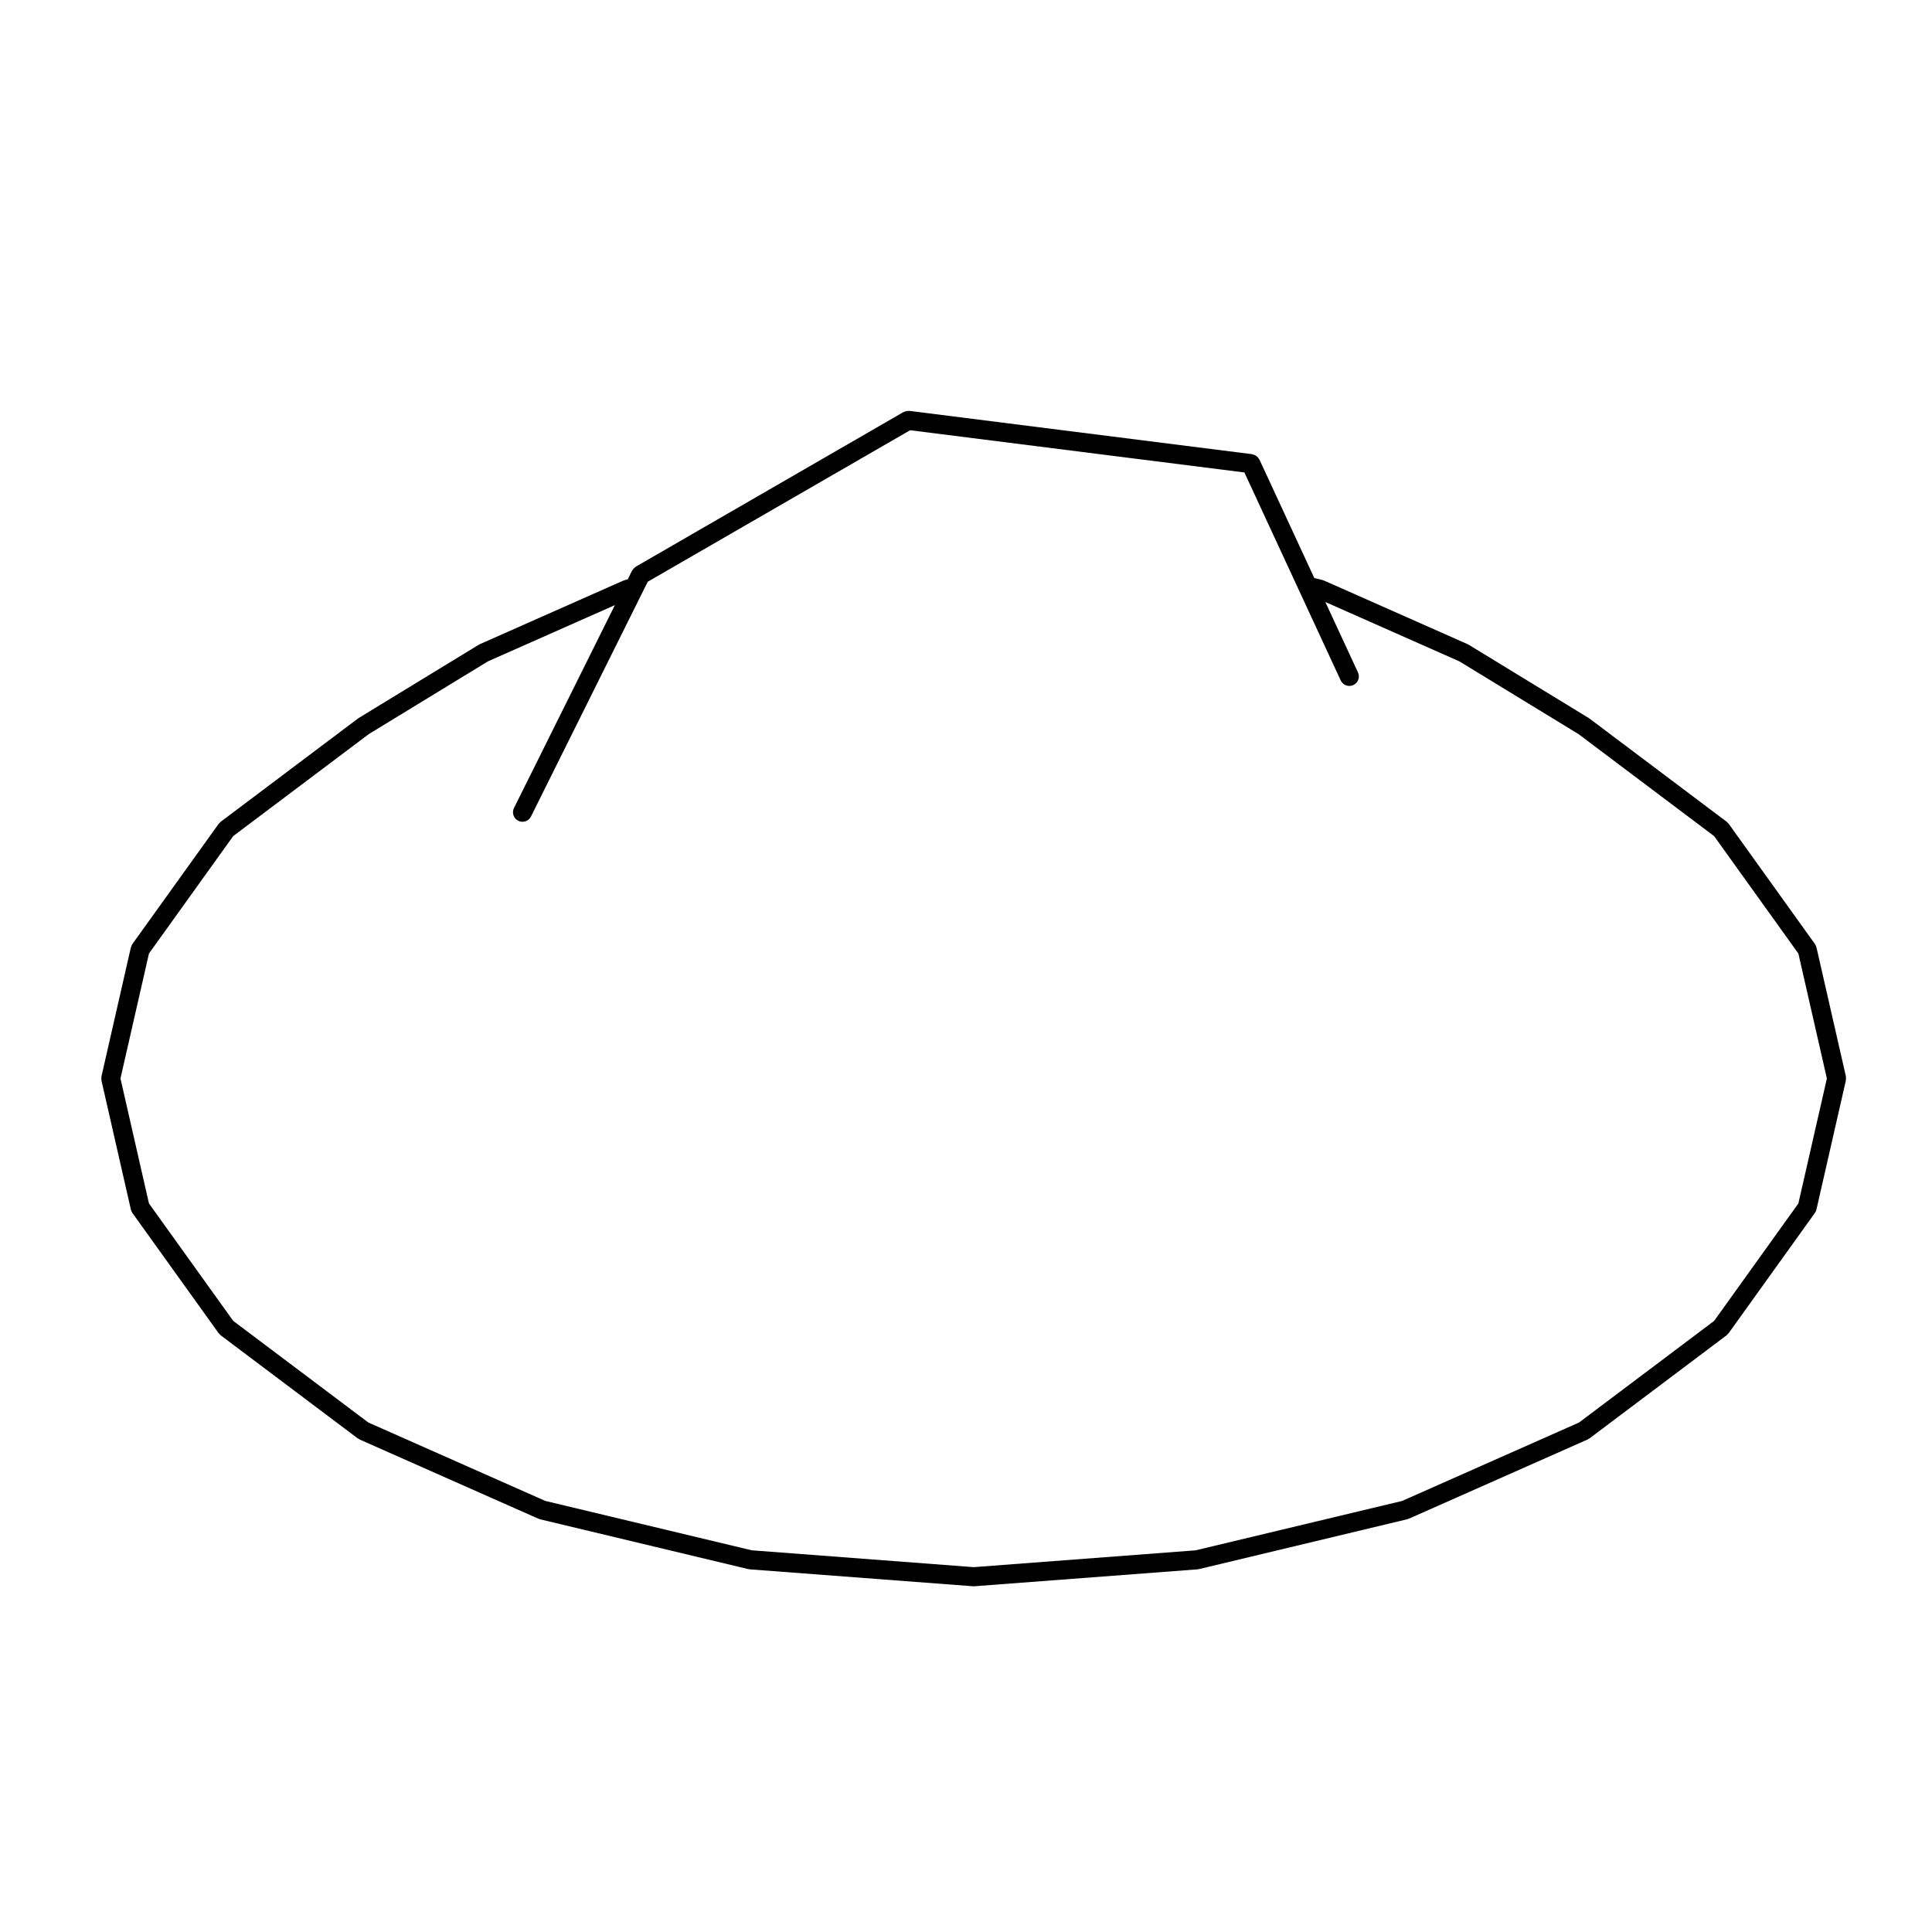 <?xml version="1.0" encoding="UTF-8"?>
<!-- Uploaded to: SVG Repo, www.svgrepo.com, Generator: SVG Repo Mixer Tools -->
<svg fill="#000000" width="800px" height="800px" version="1.1" viewBox="144 144 512 512" xmlns="http://www.w3.org/2000/svg">
 <path d="m633.18 429.3c0-0.02 0.004-0.039 0-0.059l-7.793-34.152c-0.012-0.039-0.039-0.082-0.051-0.121-0.086-0.297-0.203-0.574-0.371-0.812l-22.832-31.832c-0.074-0.105-0.18-0.16-0.273-0.25-0.09-0.102-0.152-0.211-0.262-0.297l-36.34-27.336c-0.035-0.023-0.074-0.031-0.105-0.055-0.031-0.023-0.055-0.059-0.098-0.086l-31.809-19.422c-0.051-0.031-0.105-0.031-0.156-0.059-0.051-0.023-0.086-0.07-0.137-0.098l-38.051-16.859c-0.07-0.035-0.145-0.023-0.227-0.051-0.074-0.023-0.125-0.082-0.207-0.102l-2.16-0.516-14.539-31.391c-0.039-0.086-0.109-0.137-0.16-0.215-0.098-0.152-0.188-0.293-0.312-0.422-0.105-0.109-0.215-0.207-0.336-0.297-0.133-0.105-0.277-0.188-0.434-0.262-0.141-0.07-0.289-0.105-0.438-0.145-0.105-0.023-0.188-0.086-0.293-0.102l-90.801-11.473c-0.102-0.016-0.188 0.02-0.289 0.02-0.18 0-0.348 0.004-0.527 0.039-0.156 0.035-0.297 0.09-0.441 0.152-0.105 0.047-0.211 0.051-0.312 0.105l-70.934 40.973c-0.066 0.035-0.102 0.102-0.156 0.137-0.145 0.105-0.273 0.215-0.398 0.348-0.117 0.121-0.215 0.25-0.301 0.395-0.039 0.066-0.105 0.105-0.141 0.176l-1.148 2.312-0.75 0.18c-0.082 0.02-0.137 0.074-0.211 0.102-0.074 0.023-0.152 0.016-0.223 0.051l-38.043 16.859c-0.051 0.023-0.086 0.07-0.137 0.098-0.051 0.031-0.105 0.031-0.156 0.059l-31.82 19.422c-0.035 0.023-0.055 0.059-0.09 0.086-0.035 0.023-0.082 0.031-0.109 0.055l-36.34 27.336c-0.105 0.082-0.168 0.195-0.258 0.293-0.09 0.09-0.203 0.145-0.277 0.258l-22.832 31.812c-0.152 0.211-0.25 0.469-0.332 0.73-0.023 0.07-0.074 0.137-0.09 0.207l-7.789 34.152c-0.004 0.02 0 0.039 0 0.059-0.035 0.168-0.016 0.332-0.016 0.504s-0.02 0.344 0.016 0.504c0 0.02-0.004 0.039 0 0.059l7.789 34.164c0 0.012 0 0.012 0.004 0.02 0.074 0.312 0.211 0.598 0.383 0.848 0.012 0.02 0.012 0.039 0.02 0.051l22.848 31.852c0.051 0.082 0.137 0.105 0.195 0.168 0.109 0.125 0.195 0.277 0.336 0.383l36.34 27.336c0.051 0.031 0.109 0.02 0.16 0.051 0.117 0.082 0.207 0.176 0.332 0.238l47.367 20.988c0.07 0.031 0.145 0.02 0.215 0.051 0.074 0.031 0.137 0.082 0.215 0.102l55.152 13.195c0.102 0.031 0.191 0.031 0.293 0.039 0.039 0 0.07 0.02 0.105 0.031l59.188 4.488h0.188 0.188l59.191-4.488c0.035-0.012 0.066-0.031 0.105-0.031 0.102-0.012 0.191-0.012 0.293-0.039l55.176-13.211c0.082-0.02 0.141-0.07 0.215-0.102 0.074-0.031 0.145-0.02 0.215-0.051l47.359-20.988c0.133-0.059 0.223-0.156 0.332-0.238 0.051-0.031 0.109-0.02 0.16-0.051l36.34-27.336c0.141-0.105 0.227-0.258 0.336-0.383 0.059-0.07 0.137-0.09 0.191-0.168l22.848-31.852c0.012-0.012 0.016-0.031 0.023-0.051 0.172-0.246 0.309-0.527 0.383-0.848v-0.02l7.793-34.164c0.004-0.02 0-0.039 0-0.059 0.035-0.156 0.016-0.332 0.016-0.504 0.008-0.164 0.031-0.32-0.004-0.492zm-12.59 33.625-22.324 31.125-35.805 26.934-46.883 20.781-54.734 13.09-58.809 4.457-58.812-4.465-54.723-13.09-46.895-20.781-35.805-26.934-22.324-31.117-7.551-33.121 7.551-33.109 22.324-31.121 35.934-27.031 31.578-19.277 33.641-14.906-26.742 53.773c-0.621 1.246-0.109 2.762 1.133 3.375 0.359 0.18 0.742 0.266 1.117 0.266 0.926 0 1.82-0.516 2.258-1.395l29.609-59.531 1.336-2.684 69.531-40.148 88.586 11.191 25.523 55.113c0.43 0.922 1.34 1.461 2.293 1.461 0.352 0 0.711-0.074 1.055-0.23 1.266-0.586 1.809-2.086 1.23-3.344l-8.652-18.672 35.523 15.734 31.578 19.281 35.938 27.031 22.324 31.121 7.551 33.109z"/>
</svg>
